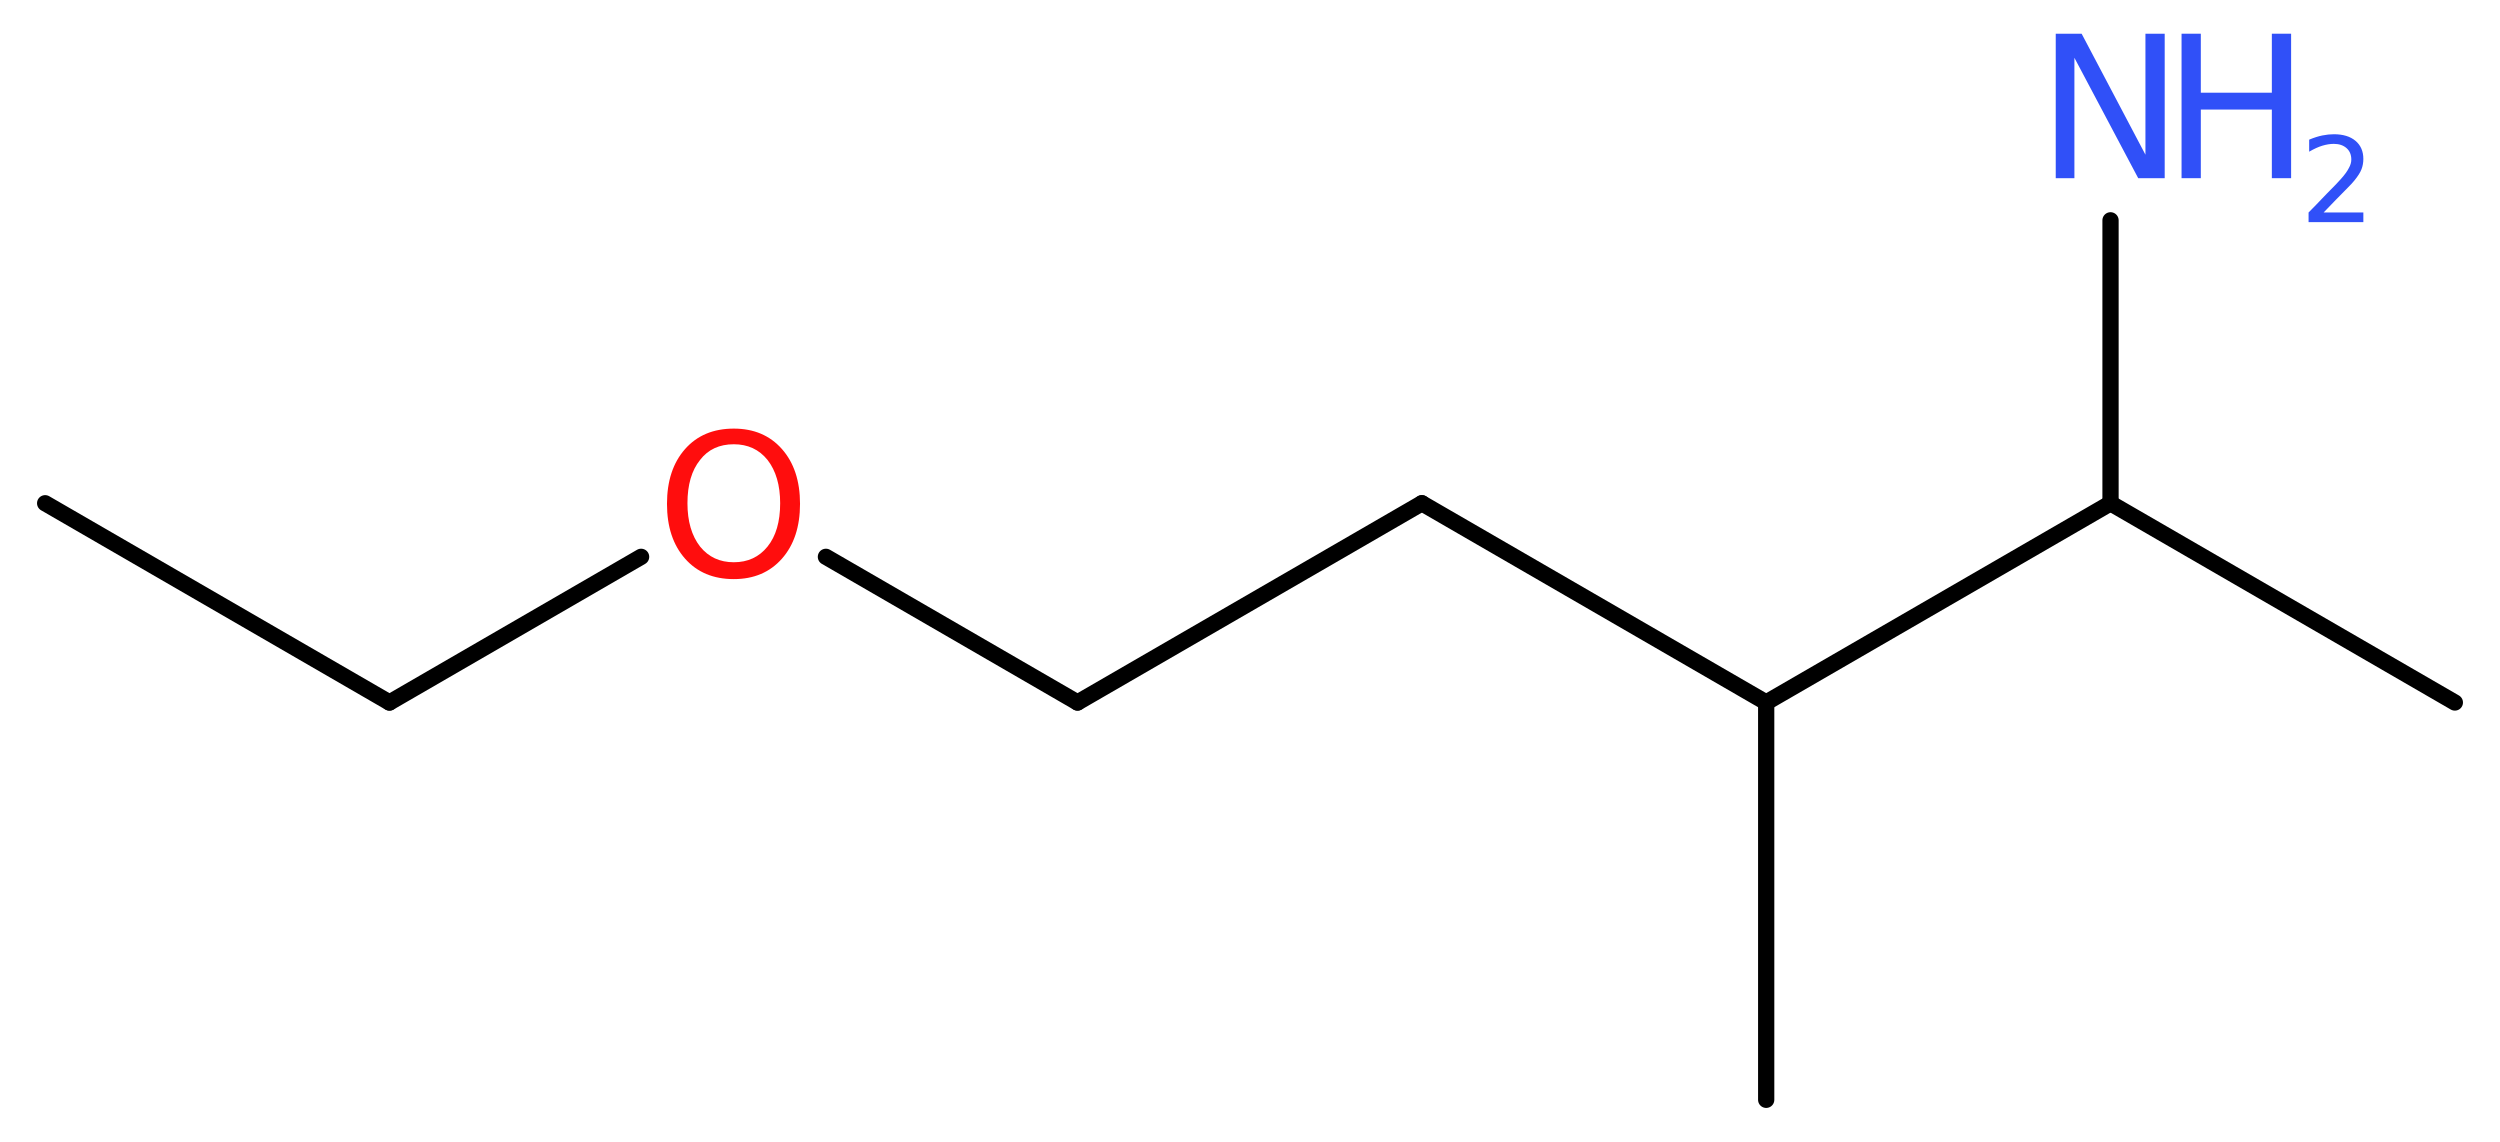 <?xml version='1.0' encoding='UTF-8'?>
<!DOCTYPE svg PUBLIC "-//W3C//DTD SVG 1.1//EN" "http://www.w3.org/Graphics/SVG/1.1/DTD/svg11.dtd">
<svg version='1.2' xmlns='http://www.w3.org/2000/svg' xmlns:xlink='http://www.w3.org/1999/xlink' width='41.53mm' height='18.97mm' viewBox='0 0 41.53 18.97'>
  <desc>Generated by the Chemistry Development Kit (http://github.com/cdk)</desc>
  <g stroke-linecap='round' stroke-linejoin='round' stroke='#000000' stroke-width='.27' fill='#3050F8'>
    <rect x='.0' y='.0' width='42.0' height='19.0' fill='#FFFFFF' stroke='none'/>
    <g id='mol1' class='mol'>
      <line id='mol1bnd1' class='bond' x1='.75' y1='8.36' x2='6.47' y2='11.67'/>
      <line id='mol1bnd2' class='bond' x1='6.47' y1='11.67' x2='10.65' y2='9.25'/>
      <line id='mol1bnd3' class='bond' x1='13.72' y1='9.25' x2='17.9' y2='11.67'/>
      <line id='mol1bnd4' class='bond' x1='17.9' y1='11.67' x2='23.62' y2='8.36'/>
      <line id='mol1bnd5' class='bond' x1='23.62' y1='8.36' x2='29.34' y2='11.67'/>
      <line id='mol1bnd6' class='bond' x1='29.34' y1='11.67' x2='29.34' y2='18.27'/>
      <line id='mol1bnd7' class='bond' x1='29.34' y1='11.67' x2='35.06' y2='8.36'/>
      <line id='mol1bnd8' class='bond' x1='35.06' y1='8.36' x2='40.78' y2='11.67'/>
      <line id='mol1bnd9' class='bond' x1='35.06' y1='8.36' x2='35.06' y2='3.66'/>
      <path id='mol1atm3' class='atom' d='M12.19 7.38q-.36 .0 -.56 .26q-.21 .26 -.21 .72q.0 .45 .21 .72q.21 .26 .56 .26q.35 .0 .56 -.26q.21 -.26 .21 -.72q.0 -.45 -.21 -.72q-.21 -.26 -.56 -.26zM12.19 7.12q.5 .0 .8 .34q.3 .34 .3 .91q.0 .57 -.3 .91q-.3 .34 -.8 .34q-.51 .0 -.81 -.34q-.3 -.34 -.3 -.91q.0 -.57 .3 -.91q.3 -.34 .81 -.34z' stroke='none' fill='#FF0D0D'/>
      <g id='mol1atm10' class='atom'>
        <path d='M34.15 .56h.43l1.06 2.01v-2.01h.32v2.4h-.44l-1.06 -2.0v2.0h-.31v-2.4z' stroke='none'/>
        <path d='M36.24 .56h.32v.98h1.18v-.98h.32v2.4h-.32v-1.14h-1.18v1.14h-.32v-2.4z' stroke='none'/>
        <path d='M38.58 3.53h.68v.16h-.91v-.16q.11 -.11 .3 -.31q.19 -.19 .24 -.25q.09 -.1 .13 -.18q.04 -.07 .04 -.14q.0 -.12 -.08 -.19q-.08 -.07 -.21 -.07q-.09 .0 -.19 .03q-.1 .03 -.22 .1v-.2q.12 -.05 .22 -.07q.1 -.02 .19 -.02q.23 .0 .36 .11q.13 .11 .13 .3q.0 .09 -.03 .17q-.03 .08 -.12 .19q-.02 .03 -.15 .16q-.13 .13 -.36 .37z' stroke='none'/>
      </g>
    </g>
  </g>
</svg>

